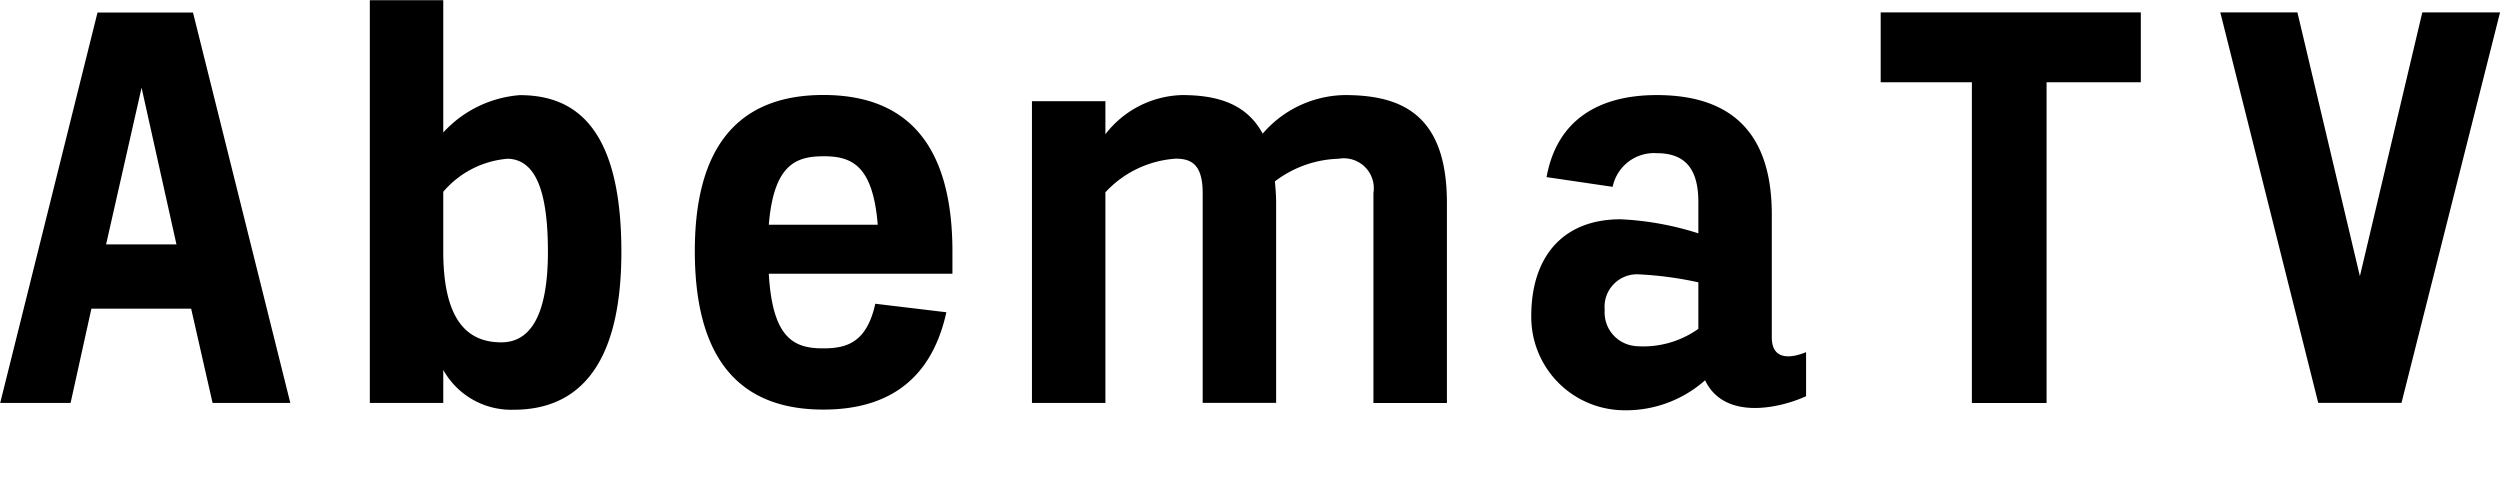 <svg xmlns="http://www.w3.org/2000/svg" width="156.875" height="30" viewBox="0 0 156.875 30"><defs><style>.cls-1{fill-rule:evenodd}</style></defs><path id="AbemaTV" class="cls-1" d="M654.745 484.723h4.878l-6.107-24.5h-5.991l-6.107 24.5h4.417l1.306-5.915h6.26zm-4.455-19.78l2.189 9.832h-4.416zm18.931-5.492h-4.609v25.272h4.609v-2.074a4.88 4.88 0 0 0 4.416 2.5c3.764 0 6.76-2.381 6.76-9.909 0-8.065-3.111-9.832-6.376-9.832a7.267 7.267 0 0 0-4.8 2.343v-8.3zm4.032 9.947c1.767.039 2.535 2.036 2.535 5.838 0 4.34-1.306 5.684-2.919 5.684-2.112 0-3.648-1.344-3.648-5.722v-3.726a5.932 5.932 0 0 1 4.032-2.072zm23.078 9.1c-.537 2.419-1.766 2.8-3.264 2.8-1.767 0-3.188-.537-3.418-4.685h11.522v-1.383c0-7.451-3.5-9.832-8.1-9.832-4.57 0-8.065 2.381-8.065 9.794 0 7.566 3.5 9.947 8.065 9.947 3.725 0 6.721-1.575 7.72-6.107zm-3.264-9.256c1.767 0 3.111.538 3.418 4.3h-6.836c.307-3.759 1.69-4.297 3.418-4.297zm17.7 2.266a6.6 6.6 0 0 1 4.417-2.113c.96 0 1.69.346 1.69 2.151v13.174h4.609v-12.556c0-.461-.039-.922-.077-1.344a6.91 6.91 0 0 1 3.994-1.42 1.881 1.881 0 0 1 2.189 2.151v13.174h4.611v-12.561c0-5.608-2.919-6.76-6.414-6.76a6.924 6.924 0 0 0-5.146 2.42c-1.037-1.921-2.919-2.42-5.07-2.42a6.271 6.271 0 0 0-4.8 2.458v-2.074h-4.609v18.935h4.609v-13.212zm33.216 9.64a2.115 2.115 0 0 1-1.882-2.266 2.035 2.035 0 0 1 2.151-2.228 22.39 22.39 0 0 1 3.726.5v2.918a5.96 5.96 0 0 1-3.994 1.079zm-1.382-9.986a2.65 2.65 0 0 1 2.765-2.112c1.767 0 2.612.96 2.612 3.072v1.959a18.772 18.772 0 0 0-4.878-.883c-3.687 0-5.607 2.419-5.607 6.068a5.854 5.854 0 0 0 5.722 5.914 7.473 7.473 0 0 0 5.185-1.88c1.229 2.573 4.762 1.728 6.337 1v-2.765c-.922.384-2.151.538-2.151-.922v-7.72c0-5.568-3-7.489-7.22-7.489-3.61 0-6.26 1.536-6.913 5.147zm33.14-10.946h-16.322v4.384h5.723v20.125h4.686V464.6h5.914v-4.379zm9.828 0h-4.839l6.145 24.5h5.225l6.184-24.5h-4.878l-3.917 16.553z" transform="translate(-641.406 -459.438)"/></svg>